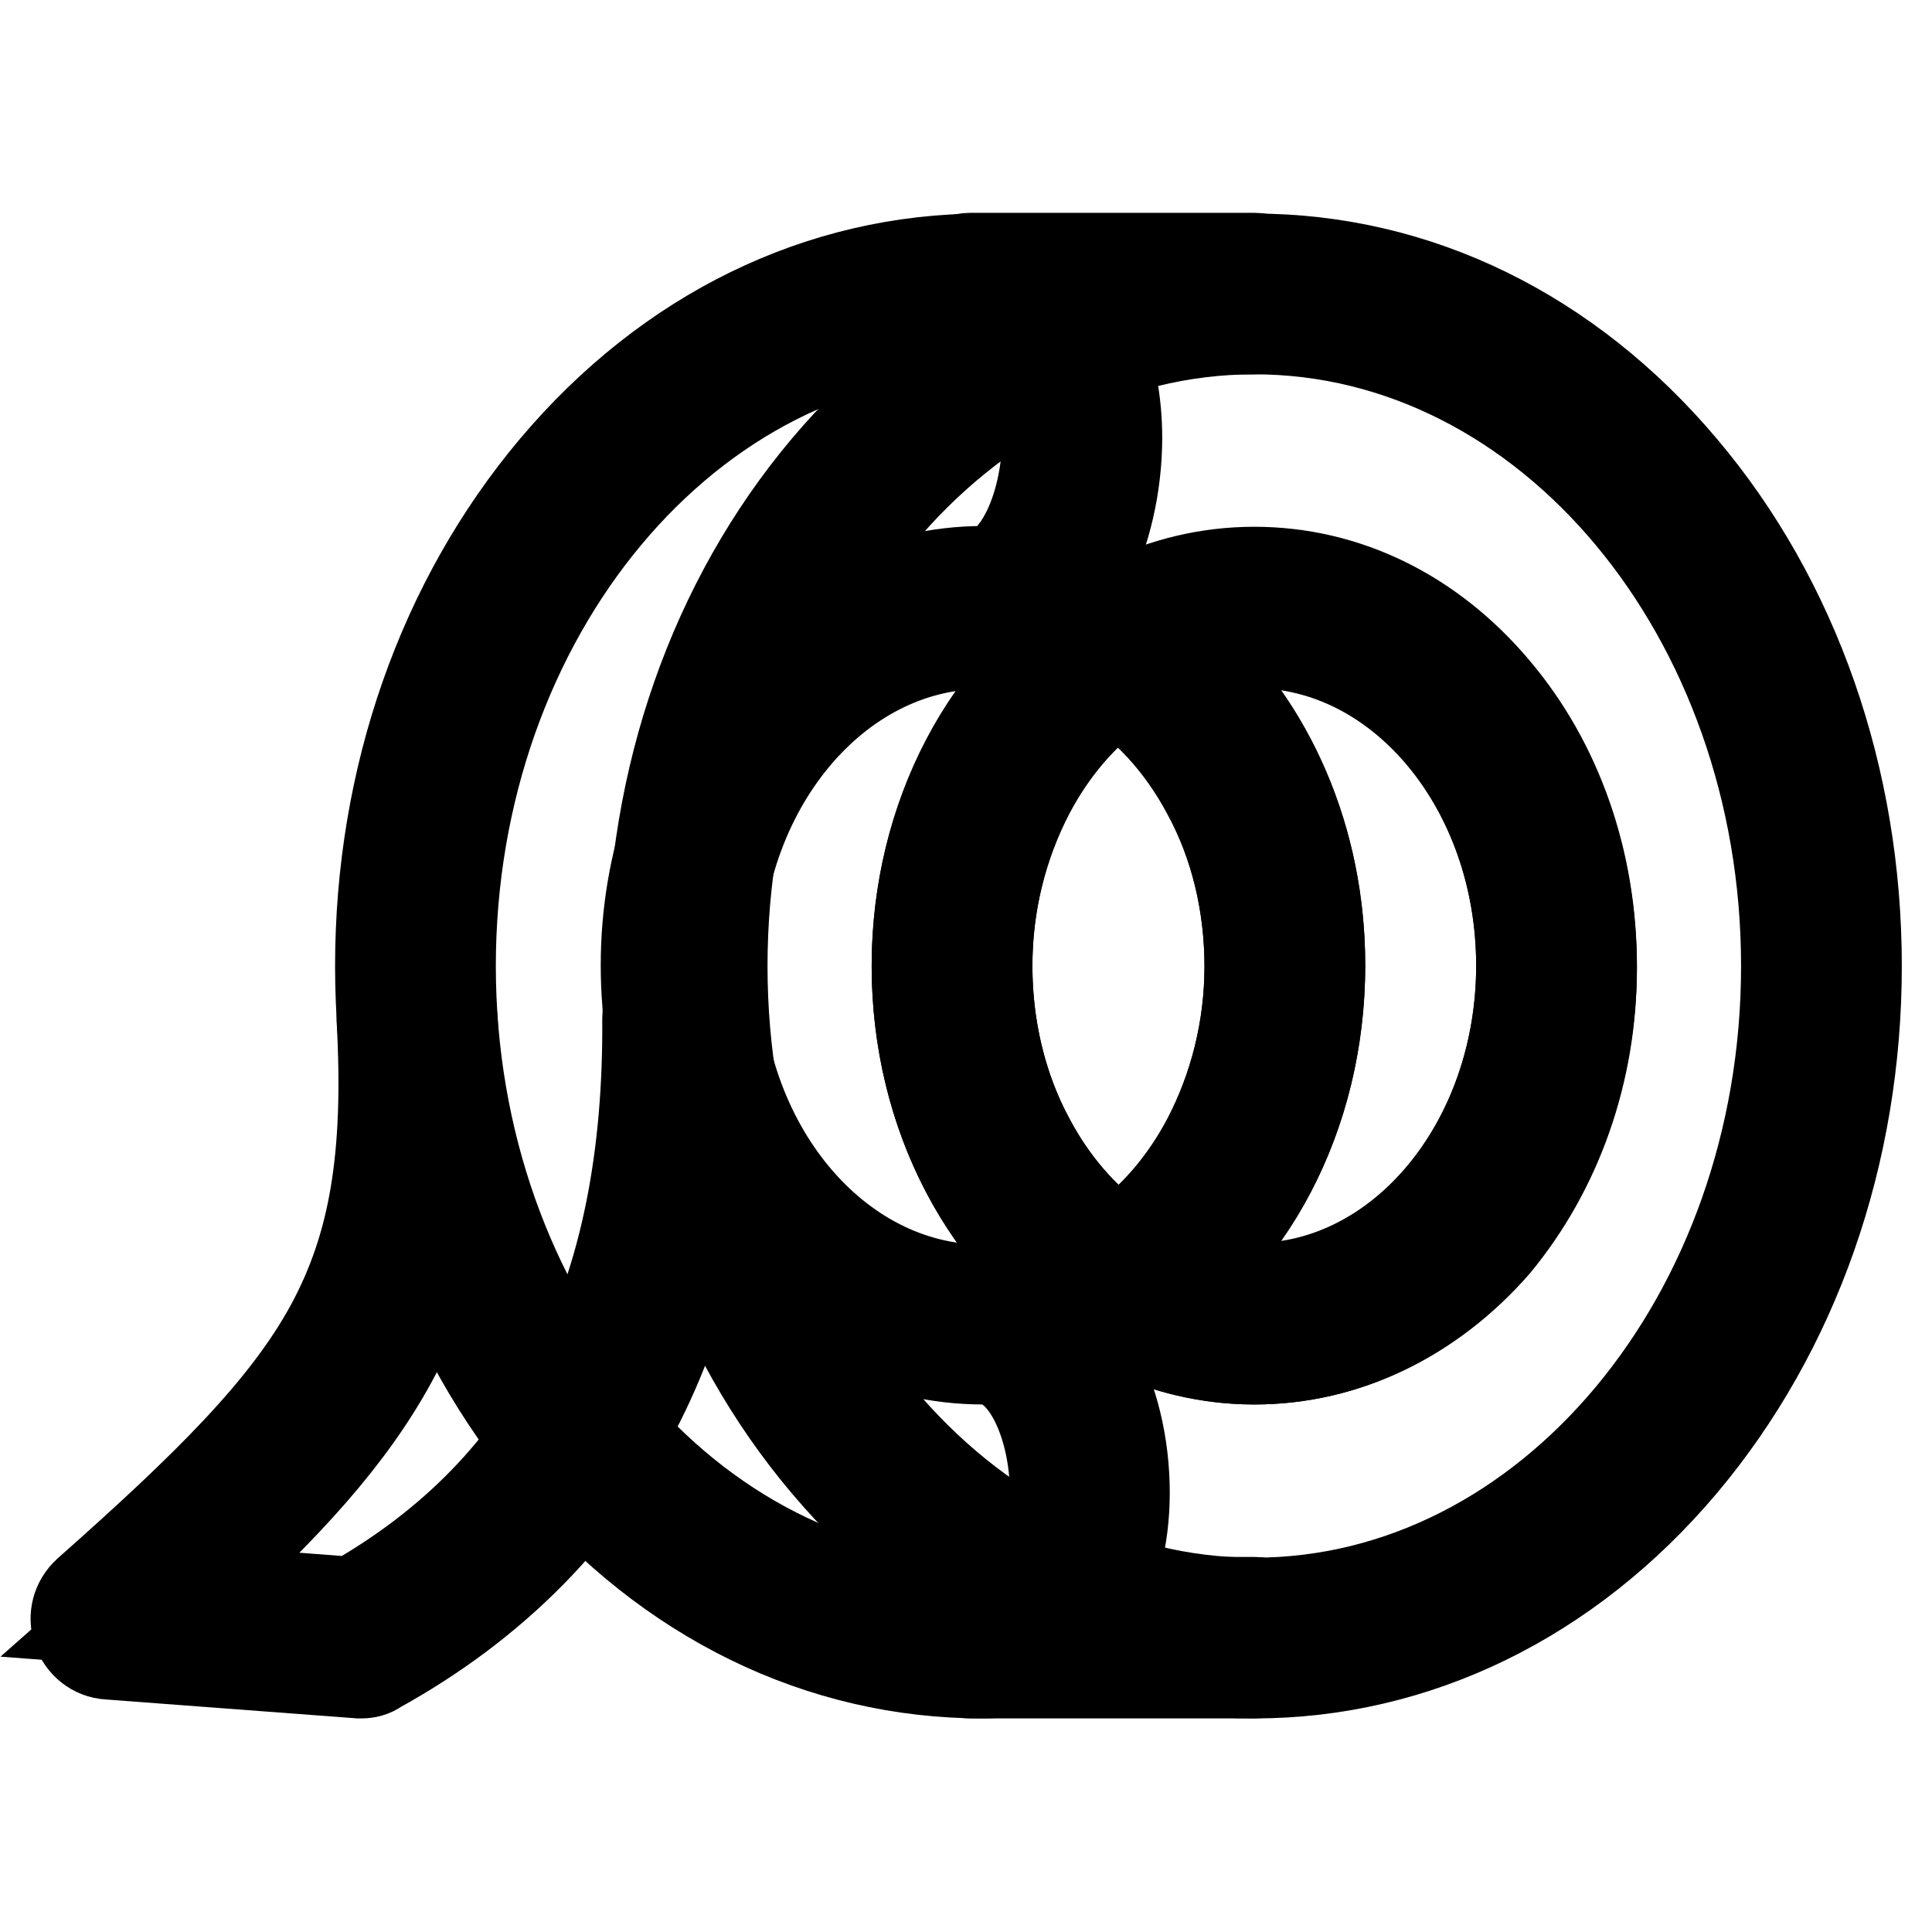 <?xml version="1.0" encoding="utf-8"?>
<!-- Svg Vector Icons : http://www.onlinewebfonts.com/icon -->
<!DOCTYPE svg PUBLIC "-//W3C//DTD SVG 1.1//EN" "http://www.w3.org/Graphics/SVG/1.1/DTD/svg11.dtd">
<svg version="1.1" xmlns="http://www.w3.org/2000/svg" xmlns:xlink="http://www.w3.org/1999/xlink" x="0px" y="0px" viewBox="0 0 256 256" enable-background="new 0 0 256 256" xml:space="preserve">
<g> <path stroke-width="12" fill-opacity="0" stroke="#000000"  d="M130.2,175.4c-22.1,0-40-21.2-40-47.4s17.9-47.4,40-47.4c15.5,0,19.5-41.6,0-41.6C88.7,38.9,55,78.8,55,128 c0,49.2,33.6,89.1,75.2,89.1C150.8,217.1,147.3,175.4,130.2,175.4z"/> <path stroke-width="12" fill-opacity="0" stroke="#000000"  d="M130.2,221.7c-21.5,0-41.6-9.8-56.7-27.7c-14.9-17.6-23.1-41.1-23.1-66c0-24.9,8.2-48.3,23.1-66 c15.1-17.9,35.2-27.7,56.7-27.7c5.9,0,10.8,2.9,14,8.1c3.1,5.2,3.8,11.4,3.8,15.6c0,6.3-1.5,12.7-4,17.6c-3.3,6.2-8.2,9.7-13.8,9.7 c-19.5,0-35.4,19.2-35.4,42.8s15.9,42.8,35.4,42.8c5.8,0,11,3.3,14.5,9.4c2.8,4.8,4.3,11.2,4.3,17.5c0,6.1-1.5,11.8-4.1,15.9 C141.5,218.8,136.3,221.7,130.2,221.7z M130.2,43.6c-38.9,0-70.5,37.9-70.5,84.4s31.6,84.4,70.5,84.4c3,0,5.2-1.2,6.9-3.9 c1.7-2.7,2.7-6.6,2.7-10.9c0-8.5-3.8-17.5-9.5-17.5c-12.1,0-23.4-5.5-31.9-15.6c-8.3-9.8-12.8-22.8-12.8-36.6 c0-13.8,4.6-26.7,12.8-36.6c8.4-10,19.8-15.6,31.9-15.6c2.6,0,4.6-3,5.5-4.7c1.9-3.5,3-8.4,3-13.2 C138.7,44.3,131.6,43.6,130.2,43.6L130.2,43.6z"/> <path stroke-width="12" fill-opacity="0" stroke="#000000"  d="M166.2,43.6h-37.6c-2.6,0-4.7-2.1-4.7-4.7c0-2.6,2.1-4.7,4.7-4.7h37.6c2.6,0,4.7,2.1,4.7,4.7 C170.8,41.5,168.7,43.6,166.2,43.6z M166.2,221.7h-37.6c-2.6,0-4.7-2.1-4.7-4.7c0-2.6,2.1-4.7,4.7-4.7h37.6c2.6,0,4.7,2.1,4.7,4.7 C170.8,219.6,168.7,221.7,166.2,221.7z"/> <path stroke-width="12" fill-opacity="0" stroke="#000000"  d="M166.2,38.9C124.6,38.9,91,78.8,91,128c0,49.2,33.6,89.1,75.2,89.1c41.5,0,75.2-39.9,75.2-89.1 C241.3,78.8,207.7,38.9,166.2,38.9z M166.2,175.4c-22.1,0-40-21.2-40-47.4s17.9-47.4,40-47.4c22.1,0,40,21.2,40,47.4 S188.3,175.4,166.2,175.4z"/> <path stroke-width="12" fill-opacity="0" stroke="#000000"  d="M166.2,221.7c-21.5,0-41.6-9.8-56.7-27.7c-14.9-17.6-23.1-41.1-23.1-66c0-24.9,8.2-48.3,23.1-66 c15.1-17.9,35.2-27.7,56.7-27.7c21.5,0,41.6,9.8,56.7,27.7c14.9,17.6,23.1,41.1,23.1,66c0,24.9-8.2,48.3-23.1,66 C207.8,211.9,187.6,221.7,166.2,221.7z M166.2,43.6c-38.9,0-70.5,37.9-70.5,84.4s31.6,84.4,70.5,84.4c38.9,0,70.5-37.9,70.5-84.4 S205.1,43.6,166.2,43.6z M166.2,180.1c-12.1,0-23.4-5.5-31.9-15.6c-8.3-9.8-12.8-22.8-12.8-36.5s4.6-26.7,12.8-36.6 c8.4-10,19.8-15.6,31.9-15.6c12.1,0,23.4,5.5,31.9,15.6c8.3,9.8,12.8,22.8,12.8,36.6c0,13.8-4.6,26.7-12.8,36.6 C189.6,174.6,178.3,180.1,166.2,180.1L166.2,180.1z M166.2,85.2c-19.5,0-35.4,19.2-35.4,42.8s15.9,42.8,35.4,42.8 c19.5,0,35.4-19.2,35.4-42.8S185.7,85.2,166.2,85.2L166.2,85.2z"/> <path stroke-width="12" fill-opacity="0" stroke="#000000"  d="M90.6,134.9c0.3,37.3-12.4,65.5-42.7,82.2l-33.2-2.5c32.4-28.6,42.6-42.2,40.6-79.7"/> <path stroke-width="12" fill-opacity="0" stroke="#000000"  d="M47.9,221.7h-0.3l-33.2-2.5c-1.9-0.1-3.5-1.4-4.1-3.2c-0.6-1.8-0.1-3.7,1.3-5c15.8-14,26.2-24.2,32.2-35.2 c5.8-10.7,7.8-22.5,6.8-40.7c-0.1-2.6,1.8-4.8,4.4-4.9c2.6-0.1,4.8,1.8,4.9,4.4c1.1,19.8-1.3,33.5-8,45.7 c-5.5,10.1-13.9,19.3-26.1,30.4l20.9,1.6c26.7-15.2,39.4-40.5,39.1-77.4c0-2.6,2.1-4.7,4.6-4.7h0c2.5,0,4.6,2.1,4.7,4.6 c0.2,19.8-3.3,36.9-10.4,51c-7.5,14.8-19.2,26.7-34.8,35.3C49.4,221.5,48.6,221.7,47.9,221.7L47.9,221.7z"/> <path stroke-width="12" fill-opacity="0" stroke="#000000"  d="M166.2,80.6c-6.5,0-12.6,1.8-18,5.1c13.1,7.8,22.1,23.9,22.1,42.4c0,18.5-9,34.6-22.1,42.4 c5.4,3.2,11.5,5.1,18,5.1c22.1,0,40-21.2,40-47.4C206.2,101.9,188.3,80.6,166.2,80.6L166.2,80.6z"/> <path stroke-width="12" fill-opacity="0" stroke="#000000"  d="M166.2,180.1c-7.1,0-14.1-2-20.4-5.7c-1.4-0.8-2.3-2.4-2.3-4c0-1.6,0.9-3.2,2.3-4 c5.8-3.4,10.7-8.8,14.2-15.3c3.6-6.9,5.6-14.8,5.6-23s-1.9-16.2-5.6-23c-3.5-6.6-8.4-11.9-14.2-15.3c-1.4-0.8-2.3-2.4-2.3-4 c0-1.6,0.9-3.2,2.3-4c6.2-3.7,13.3-5.7,20.4-5.7c12.1,0,23.4,5.5,31.9,15.6c8.3,9.8,12.8,22.8,12.8,36.6c0,13.8-4.6,26.7-12.8,36.6 C189.6,174.6,178.3,180.1,166.2,180.1z M157.3,169.4c2.9,0.9,5.8,1.3,8.9,1.3c19.5,0,35.4-19.2,35.4-42.8s-15.9-42.8-35.4-42.8 c-3,0-6,0.5-8.9,1.3c11,9.8,17.6,24.9,17.6,41.4C174.9,144.5,168.3,159.7,157.3,169.4z"/> <path stroke-width="12" fill-opacity="0" stroke="#000000"  d="M126.1,128c0,23.4,9.9,42.4,22.1,42.4c12.2,0,22.1-19,22.1-42.4c0-23.4-9.9-42.4-22.1-42.4 C136,85.6,126.1,104.6,126.1,128z"/> <path stroke-width="12" fill-opacity="0" stroke="#000000"  d="M148.2,175.1c-0.8,0-1.6-0.2-2.4-0.7c-15-9-24.3-26.7-24.3-46.4c0-19.7,9.3-37.4,24.3-46.4 c1.5-0.9,3.3-0.9,4.8,0c15,8.9,24.3,26.7,24.3,46.4c0,19.7-9.3,37.4-24.3,46.4C149.8,174.8,149,175.1,148.2,175.1z M148.2,91.2 c-4.8,3.4-8.8,8.1-11.8,13.8c-3.6,6.9-5.6,14.8-5.6,23c0,8.2,1.9,16.2,5.6,23c3,5.7,7.1,10.4,11.8,13.8c4.8-3.4,8.8-8.1,11.8-13.8 c3.6-6.9,5.6-14.8,5.6-23c0-8.2-1.9-16.2-5.6-23C157,99.3,152.9,94.6,148.2,91.2z"/></g>
</svg>